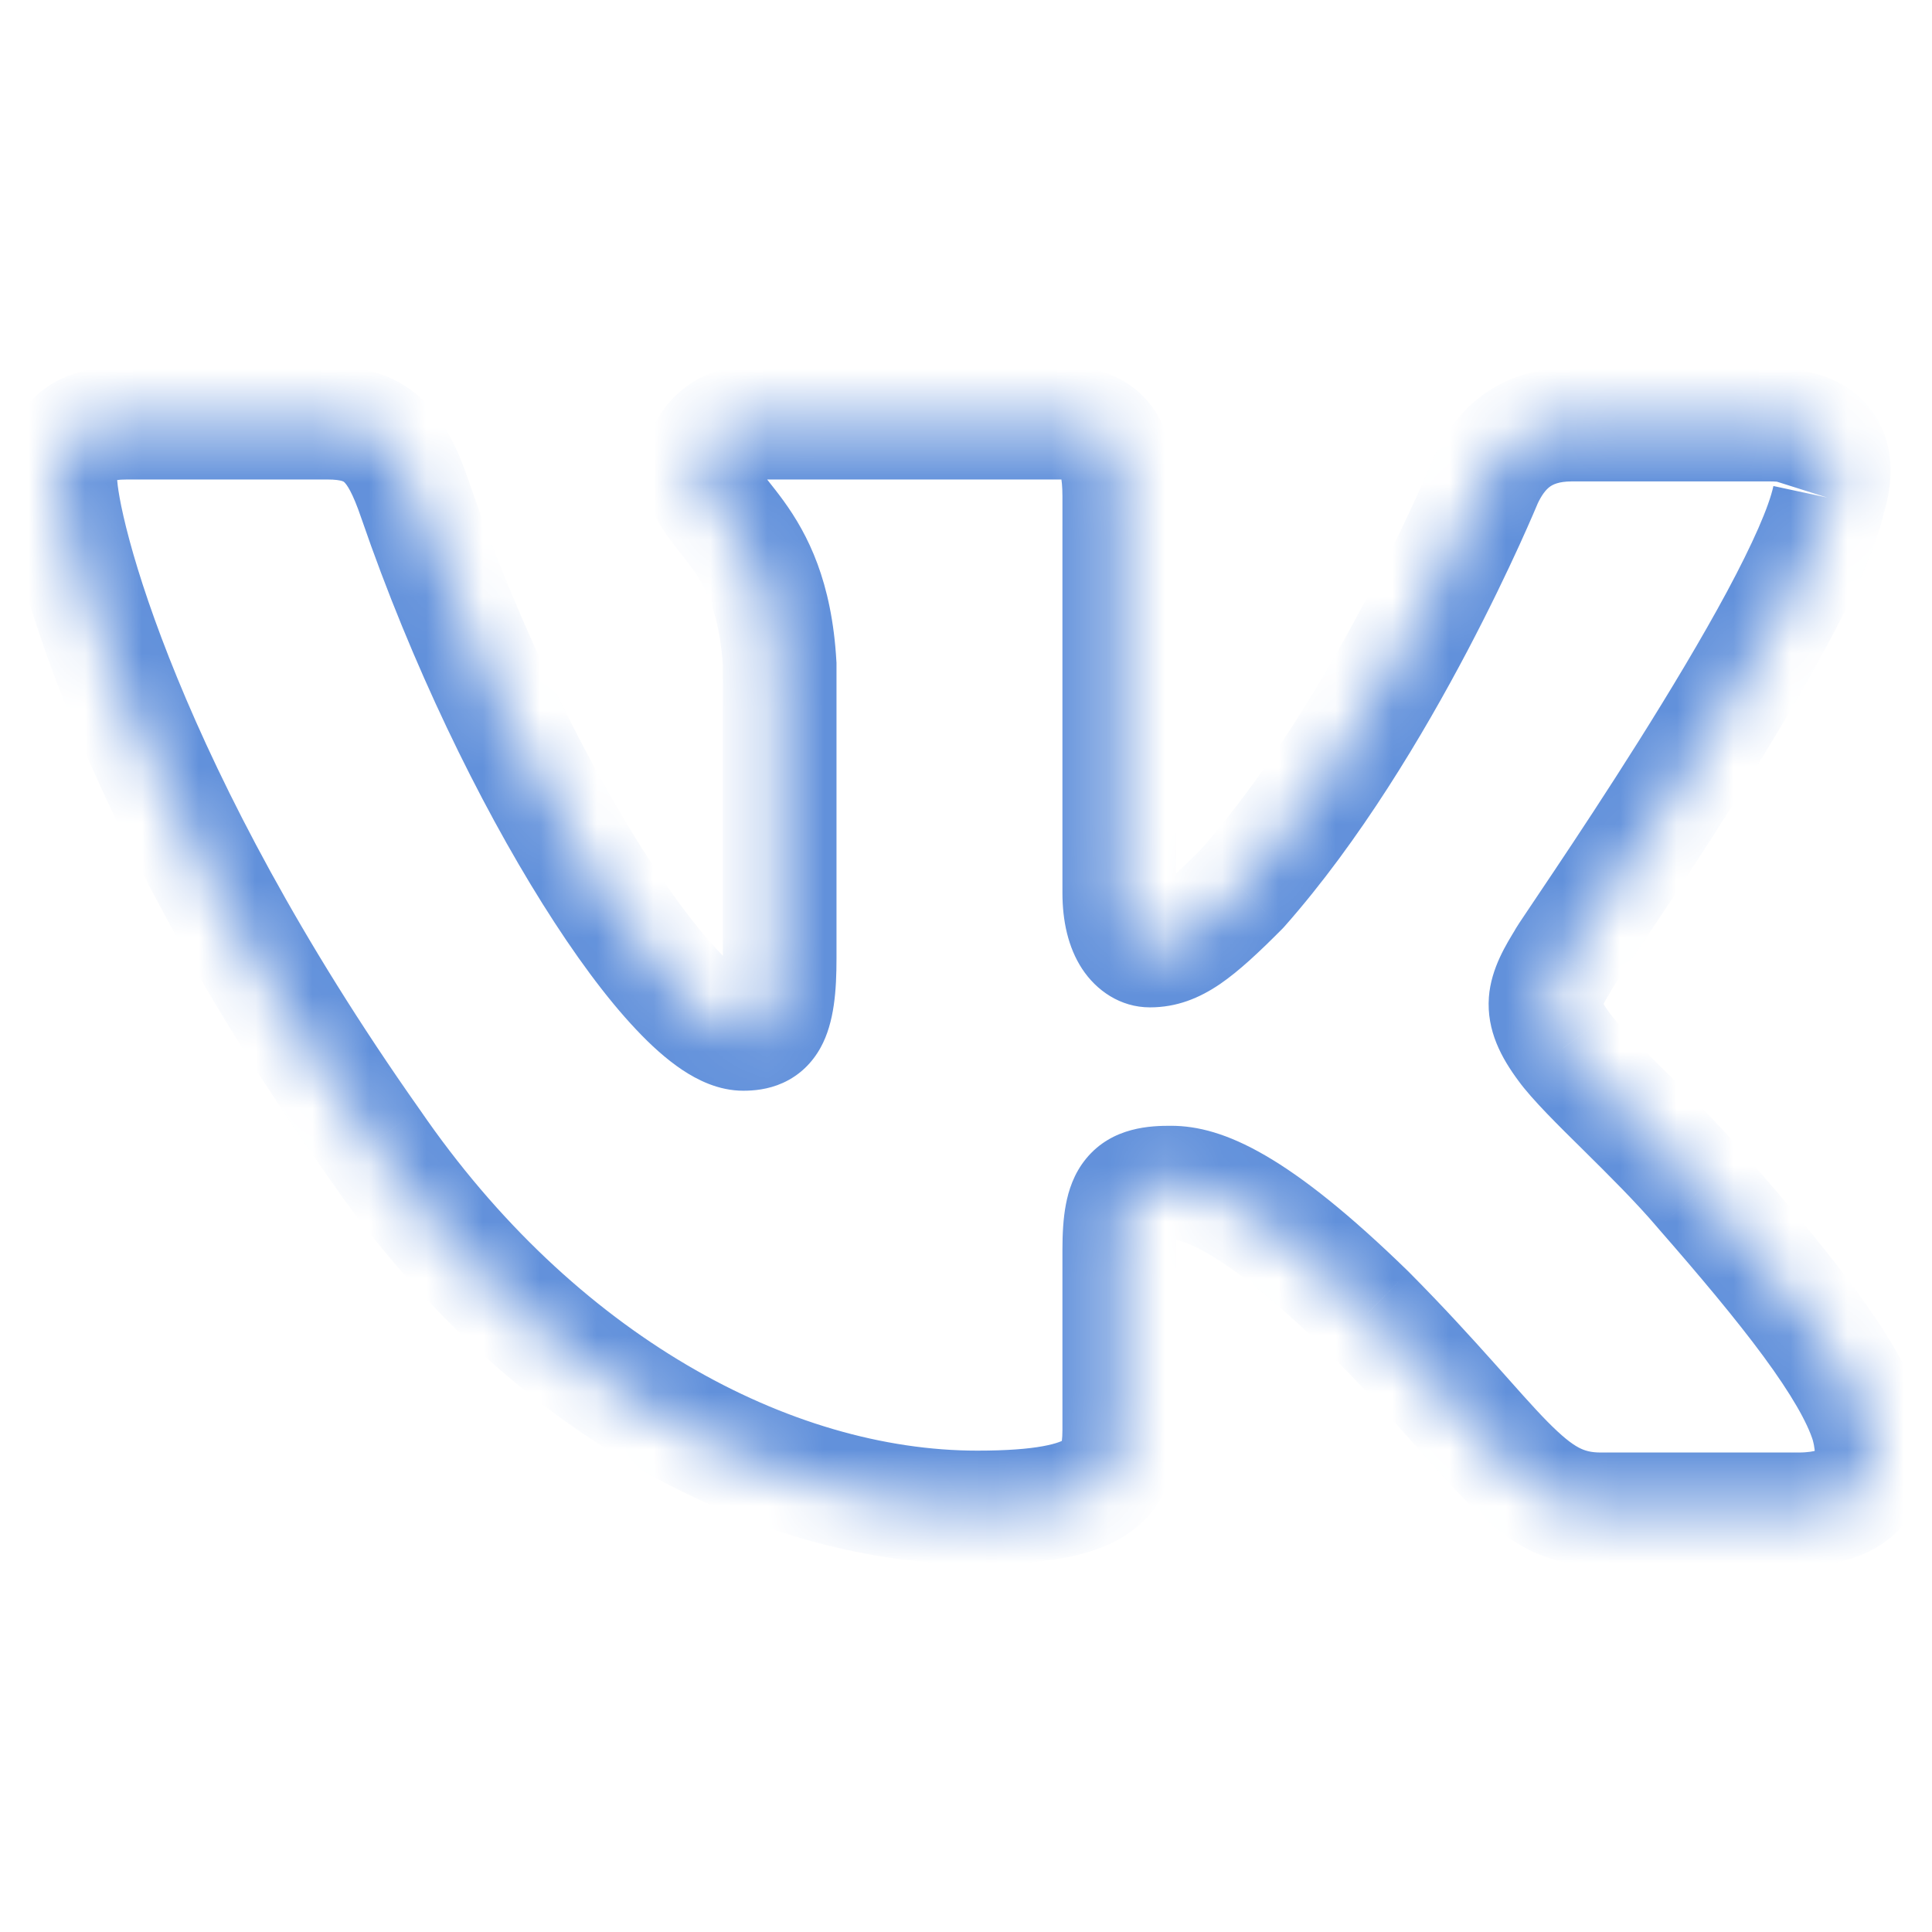 <?xml version="1.0" encoding="UTF-8"?> <svg xmlns="http://www.w3.org/2000/svg" width="34" height="34" viewBox="0 0 34 34" fill="none"> <mask id="path-1-inside-1_819_678" fill="white"> <path fill-rule="evenodd" clip-rule="evenodd" d="M32.187 8.766C32.423 8.017 32.187 7.472 31.141 7.472H27.663C26.786 7.472 26.381 7.949 26.145 8.459C26.145 8.459 24.356 12.815 21.858 15.639C21.047 16.456 20.676 16.728 20.237 16.728C20.001 16.728 19.697 16.456 19.697 15.708V8.73C19.697 7.846 19.427 7.438 18.684 7.438H13.215C12.674 7.438 12.337 7.846 12.337 8.254C12.337 9.105 13.586 9.309 13.721 11.691V16.867C13.721 17.99 13.522 18.195 13.079 18.195C11.898 18.195 9.029 13.805 7.307 8.803C6.973 7.812 6.633 7.438 5.755 7.438H2.244C1.231 7.438 1.062 7.914 1.062 8.424C1.062 9.343 2.244 13.971 6.565 20.096C9.434 24.28 13.519 26.529 17.199 26.529C19.427 26.529 19.697 26.018 19.697 25.167V22.002C19.697 20.982 19.899 20.812 20.608 20.812C21.114 20.812 22.026 21.083 24.086 23.091C26.448 25.473 26.853 26.562 28.17 26.562H31.647C32.66 26.562 33.133 26.052 32.862 25.065C32.559 24.078 31.411 22.649 29.925 20.948C29.115 19.996 27.9 18.94 27.529 18.43C27.023 17.749 27.157 17.477 27.529 16.864C27.495 16.864 31.749 10.807 32.187 8.763"></path> </mask> <path d="M26.145 8.459L25.238 8.038L25.228 8.058L25.22 8.079L26.145 8.459ZM21.858 15.639L22.568 16.344L22.588 16.323L22.607 16.302L21.858 15.639ZM13.721 11.691H14.721V11.663L14.719 11.635L13.721 11.691ZM7.307 8.803L6.36 9.123L6.362 9.128L7.307 8.803ZM6.565 20.096L7.39 19.531L7.382 19.52L6.565 20.096ZM24.086 23.091L24.796 22.387L24.79 22.381L24.784 22.375L24.086 23.091ZM32.862 25.065L33.827 24.801L33.823 24.786L33.818 24.771L32.862 25.065ZM29.925 20.948L29.164 21.596L29.172 21.606L29.925 20.948ZM27.529 18.43L28.338 17.842L28.331 17.833L27.529 18.43ZM27.529 16.864L28.384 17.383L29.304 15.864H27.529V16.864ZM33.141 9.067C33.293 8.583 33.391 7.876 32.965 7.266C32.528 6.639 31.793 6.472 31.141 6.472V8.472C31.229 8.472 31.296 8.478 31.344 8.485C31.392 8.493 31.417 8.501 31.425 8.504C31.432 8.507 31.42 8.503 31.398 8.487C31.376 8.47 31.349 8.445 31.325 8.41C31.301 8.376 31.287 8.343 31.279 8.316C31.271 8.291 31.271 8.278 31.271 8.281C31.271 8.285 31.271 8.302 31.266 8.334C31.261 8.366 31.251 8.41 31.233 8.465L33.141 9.067ZM31.141 6.472H27.663V8.472H31.141V6.472ZM27.663 6.472C27.03 6.472 26.491 6.649 26.058 6.978C25.642 7.295 25.395 7.7 25.238 8.038L27.052 8.879C27.131 8.708 27.205 8.619 27.269 8.57C27.318 8.533 27.42 8.472 27.663 8.472V6.472ZM26.145 8.459C25.22 8.079 25.22 8.079 25.22 8.079C25.22 8.079 25.22 8.079 25.22 8.079C25.22 8.079 25.22 8.079 25.22 8.079C25.22 8.079 25.22 8.079 25.219 8.08C25.219 8.082 25.218 8.084 25.216 8.088C25.213 8.095 25.209 8.106 25.202 8.121C25.19 8.151 25.171 8.196 25.145 8.255C25.094 8.374 25.017 8.549 24.917 8.768C24.716 9.207 24.423 9.823 24.053 10.524C23.308 11.939 22.28 13.652 21.109 14.977L22.607 16.302C23.933 14.802 25.049 12.925 25.823 11.456C26.213 10.715 26.523 10.065 26.736 9.599C26.842 9.366 26.925 9.178 26.981 9.048C27.009 8.983 27.031 8.932 27.046 8.896C27.053 8.879 27.059 8.865 27.063 8.855C27.065 8.85 27.067 8.847 27.068 8.844C27.068 8.842 27.069 8.841 27.069 8.84C27.069 8.84 27.069 8.84 27.07 8.839C27.07 8.839 27.07 8.839 27.07 8.839C27.07 8.839 27.07 8.839 26.145 8.459ZM21.148 14.935C20.742 15.344 20.506 15.554 20.344 15.665C20.271 15.714 20.237 15.727 20.231 15.729C20.228 15.73 20.23 15.73 20.234 15.729C20.238 15.728 20.24 15.728 20.237 15.728V17.728C20.707 17.728 21.103 17.568 21.473 17.316C21.808 17.086 22.163 16.752 22.568 16.344L21.148 14.935ZM20.237 15.728C20.524 15.728 20.677 15.892 20.716 15.952C20.75 16.004 20.697 15.96 20.697 15.708H18.697C18.697 16.204 18.796 16.67 19.041 17.046C19.291 17.429 19.714 17.728 20.237 17.728V15.728ZM20.697 15.708V8.73H18.697V15.708H20.697ZM20.697 8.73C20.697 8.232 20.631 7.632 20.268 7.15C19.852 6.599 19.24 6.438 18.684 6.438V8.438C18.783 8.438 18.805 8.452 18.783 8.443C18.771 8.438 18.75 8.428 18.727 8.41C18.703 8.392 18.684 8.372 18.671 8.354C18.644 8.319 18.653 8.312 18.668 8.376C18.683 8.443 18.697 8.555 18.697 8.73H20.697ZM18.684 6.438H13.215V8.438H18.684V6.438ZM13.215 6.438C12.114 6.438 11.337 7.301 11.337 8.254H13.337C13.337 8.322 13.311 8.369 13.283 8.397C13.267 8.413 13.25 8.424 13.233 8.431C13.216 8.439 13.207 8.438 13.215 8.438V6.438ZM11.337 8.254C11.337 8.744 11.528 9.113 11.706 9.376C11.79 9.5 11.883 9.617 11.955 9.709C12.034 9.808 12.101 9.892 12.168 9.985C12.396 10.3 12.667 10.766 12.723 11.748L14.719 11.635C14.64 10.235 14.219 9.407 13.789 8.813C13.691 8.678 13.595 8.558 13.523 8.467C13.445 8.368 13.398 8.307 13.362 8.255C13.302 8.166 13.337 8.19 13.337 8.254H11.337ZM12.721 11.691V16.867H14.721V11.691H12.721ZM12.721 16.867C12.721 17.124 12.709 17.294 12.693 17.405C12.676 17.523 12.661 17.522 12.689 17.472C12.706 17.441 12.736 17.395 12.786 17.348C12.837 17.299 12.895 17.262 12.952 17.235C13.058 17.188 13.126 17.195 13.079 17.195V19.195C13.254 19.195 13.513 19.177 13.78 19.056C14.075 18.922 14.296 18.701 14.443 18.433C14.685 17.992 14.721 17.418 14.721 16.867H12.721ZM13.079 17.195C13.22 17.195 13.246 17.25 13.117 17.165C13.008 17.092 12.85 16.958 12.649 16.745C12.248 16.32 11.764 15.675 11.243 14.844C10.205 13.188 9.09 10.909 8.253 8.477L6.362 9.128C7.246 11.698 8.426 14.116 9.549 15.906C10.108 16.798 10.67 17.563 11.194 18.117C11.454 18.394 11.728 18.642 12.008 18.829C12.27 19.003 12.643 19.195 13.079 19.195V17.195ZM8.255 8.483C8.079 7.963 7.846 7.412 7.412 7.012C6.926 6.566 6.341 6.438 5.755 6.438V8.438C5.907 8.438 5.985 8.454 6.02 8.465C6.046 8.473 6.051 8.479 6.058 8.485C6.097 8.521 6.201 8.652 6.36 9.123L8.255 8.483ZM5.755 6.438H2.244V8.438H5.755V6.438ZM2.244 6.438C1.606 6.438 0.978 6.586 0.539 7.061C0.11 7.526 0.062 8.092 0.062 8.424H2.062C2.062 8.346 2.07 8.317 2.07 8.317C2.068 8.324 2.053 8.369 2.008 8.418C1.988 8.44 1.968 8.455 1.953 8.464C1.939 8.473 1.935 8.473 1.948 8.469C1.976 8.459 2.064 8.438 2.244 8.438V6.438ZM0.062 8.424C0.062 8.793 0.167 9.361 0.349 10.036C0.54 10.739 0.836 11.634 1.268 12.688C2.132 14.794 3.544 17.549 5.748 20.673L7.382 19.52C5.265 16.519 3.926 13.897 3.119 11.929C2.715 10.944 2.446 10.128 2.28 9.513C2.106 8.87 2.062 8.515 2.062 8.424H0.062ZM5.74 20.662C8.753 25.055 13.12 27.529 17.199 27.529V25.529C13.918 25.529 10.115 23.505 7.39 19.531L5.74 20.662ZM17.199 27.529C18.316 27.529 19.222 27.416 19.844 26.995C20.619 26.471 20.697 25.679 20.697 25.167H18.697C18.697 25.249 18.693 25.307 18.688 25.348C18.683 25.389 18.678 25.403 18.679 25.401C18.68 25.397 18.687 25.381 18.701 25.362C18.716 25.343 18.727 25.336 18.723 25.339C18.707 25.349 18.613 25.404 18.351 25.451C18.093 25.498 17.724 25.529 17.199 25.529V27.529ZM20.697 25.167V22.002H18.697V25.167H20.697ZM20.697 22.002C20.697 21.89 20.7 21.799 20.705 21.726C20.71 21.651 20.716 21.602 20.722 21.571C20.735 21.502 20.736 21.566 20.66 21.658C20.621 21.706 20.573 21.747 20.523 21.777C20.475 21.805 20.439 21.817 20.426 21.82C20.415 21.823 20.422 21.82 20.456 21.817C20.489 21.814 20.538 21.812 20.608 21.812V19.812C20.268 19.812 19.578 19.823 19.113 20.391C18.898 20.653 18.804 20.95 18.757 21.201C18.71 21.45 18.697 21.724 18.697 22.002H20.697ZM20.608 21.812C20.687 21.812 21.346 21.817 23.387 23.807L24.784 22.375C22.706 20.35 21.542 19.812 20.608 19.812V21.812ZM23.376 23.796C23.949 24.374 24.404 24.874 24.79 25.305C25.166 25.726 25.505 26.114 25.808 26.422C26.114 26.733 26.445 27.027 26.837 27.237C27.251 27.459 27.687 27.562 28.17 27.562V25.562C27.995 25.562 27.887 25.53 27.781 25.474C27.652 25.405 27.488 25.277 27.233 25.019C26.974 24.756 26.687 24.426 26.281 23.972C25.885 23.529 25.404 23 24.796 22.387L23.376 23.796ZM28.17 27.562H31.647V25.562H28.17V27.562ZM31.647 27.562C32.282 27.562 33.015 27.407 33.501 26.827C34.01 26.223 34.006 25.456 33.827 24.801L31.898 25.329C31.942 25.488 31.939 25.572 31.936 25.598C31.934 25.614 31.936 25.581 31.971 25.54C32.002 25.503 32.02 25.507 31.975 25.523C31.924 25.54 31.821 25.562 31.647 25.562V27.562ZM33.818 24.771C33.614 24.107 33.164 23.39 32.642 22.681C32.106 21.953 31.425 21.145 30.679 20.29L29.172 21.606C29.912 22.453 30.547 23.209 31.032 23.867C31.531 24.545 31.807 25.036 31.907 25.359L33.818 24.771ZM30.687 20.3C30.249 19.785 29.711 19.253 29.266 18.812C28.779 18.331 28.462 18.013 28.338 17.842L26.72 19.018C26.966 19.357 27.442 19.822 27.859 20.234C28.317 20.687 28.791 21.158 29.164 21.596L30.687 20.3ZM28.331 17.833C28.232 17.7 28.199 17.632 28.191 17.61C28.187 17.602 28.201 17.637 28.197 17.695C28.194 17.742 28.181 17.751 28.207 17.694C28.238 17.628 28.288 17.541 28.384 17.383L26.674 16.346C26.52 16.6 26.24 17.034 26.202 17.548C26.159 18.14 26.426 18.623 26.726 19.026L28.331 17.833ZM27.529 15.864C27.744 15.888 28.164 16.092 28.338 16.277C28.435 16.442 28.52 16.738 28.529 16.854C28.53 17.038 28.479 17.177 28.473 17.191C28.448 17.266 28.418 17.32 28.416 17.325C28.407 17.342 28.399 17.355 28.397 17.359C28.393 17.365 28.391 17.369 28.39 17.37C28.389 17.372 28.393 17.365 28.407 17.344C28.433 17.305 28.474 17.243 28.531 17.158C28.644 16.991 28.811 16.743 29.012 16.442C29.416 15.838 29.963 15.009 30.527 14.113C31.09 13.219 31.675 12.249 32.15 11.365C32.608 10.513 33.022 9.638 33.165 8.973L31.209 8.553C31.133 8.91 30.851 9.558 30.389 10.418C29.944 11.244 29.386 12.171 28.835 13.047C28.284 13.922 27.748 14.734 27.349 15.33C27.15 15.629 26.987 15.871 26.871 16.043C26.814 16.127 26.767 16.198 26.734 16.248C26.719 16.271 26.701 16.299 26.686 16.324C26.68 16.333 26.663 16.361 26.645 16.395C26.641 16.403 26.61 16.459 26.584 16.536C26.579 16.551 26.527 16.69 26.529 16.875C26.537 16.991 26.622 17.287 26.719 17.452C26.893 17.637 27.313 17.841 27.529 17.864V15.864Z" fill="#6291DB" mask="url(#path-1-inside-1_819_678)"></path> </svg> 